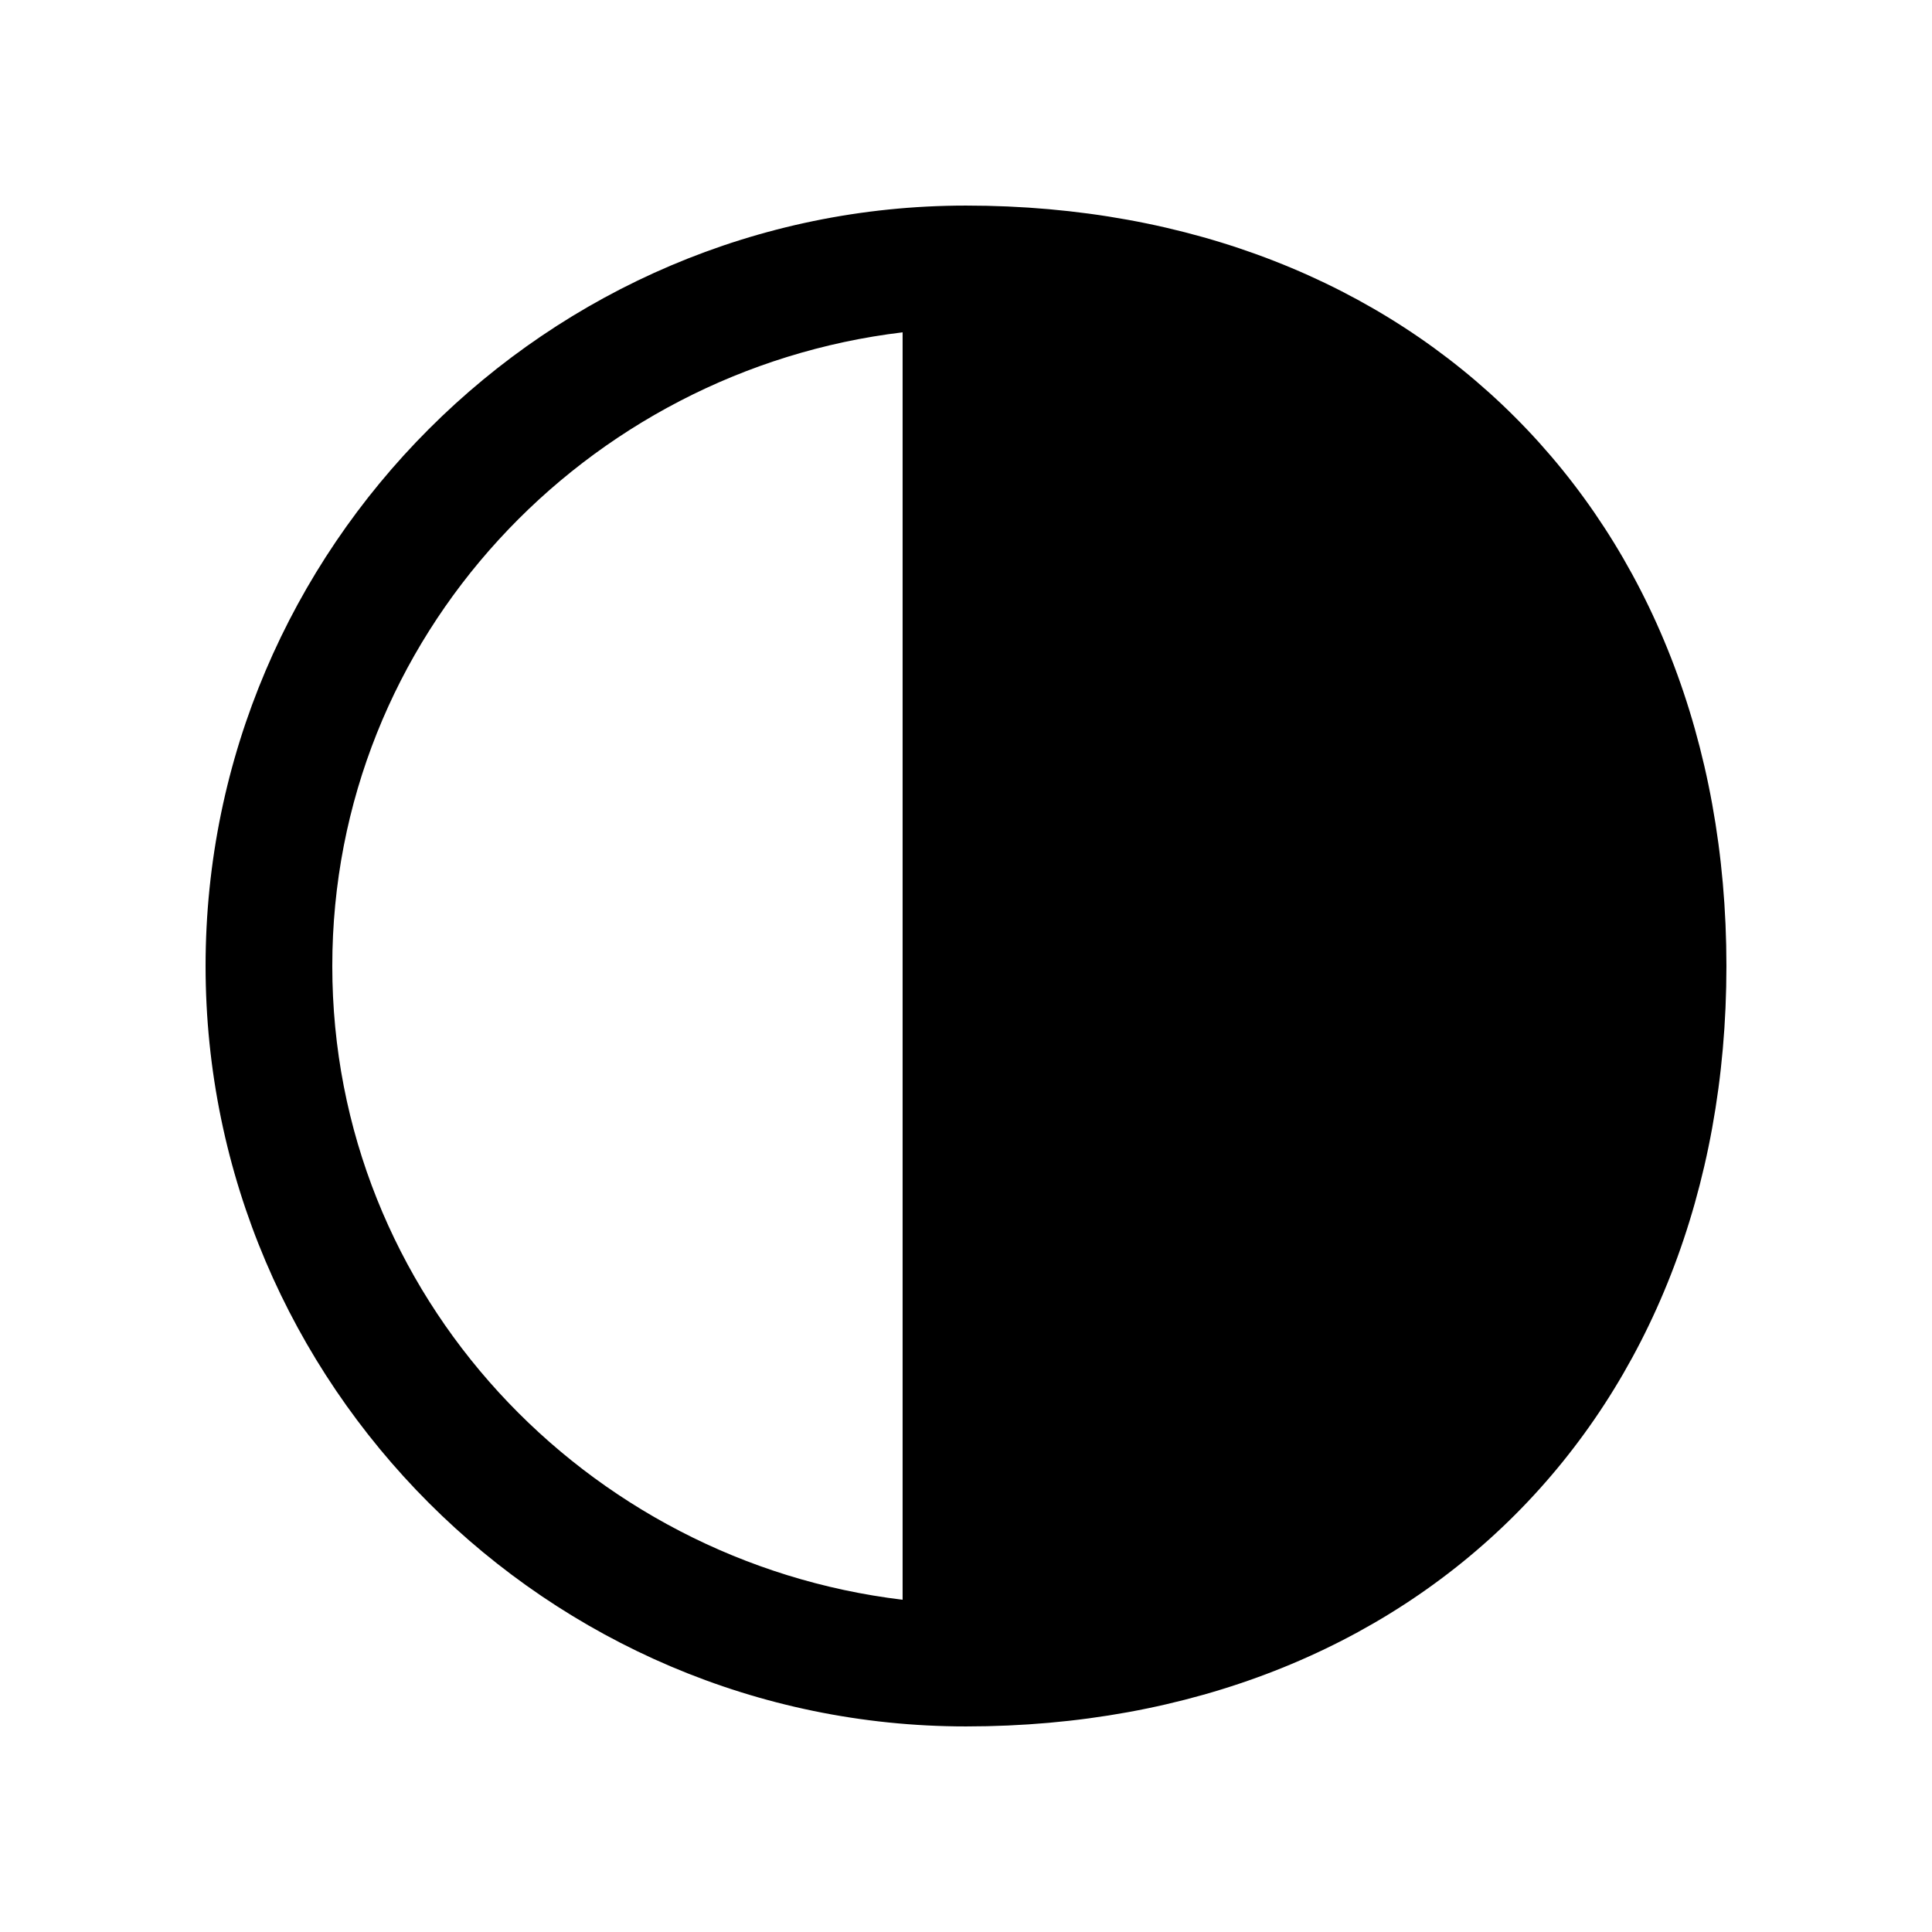 <?xml version="1.0" encoding="UTF-8"?>
<!-- Uploaded to: SVG Repo, www.svgrepo.com, Generator: SVG Repo Mixer Tools -->
<svg fill="#000000" width="800px" height="800px" version="1.1" viewBox="144 144 512 512" xmlns="http://www.w3.org/2000/svg">
 <path d="m400 198.48c-110.84 0-201.52 90.688-201.52 201.52 0 110.83 90.688 201.52 201.52 201.52 119.23 0 201.52-82.297 201.52-201.52 0-119.24-82.297-201.52-201.52-201.52zm-167.94 201.52c0-87.332 67.172-157.86 151.14-167.93v335.88c-83.969-10.074-151.14-80.613-151.14-167.94z"/>
</svg>